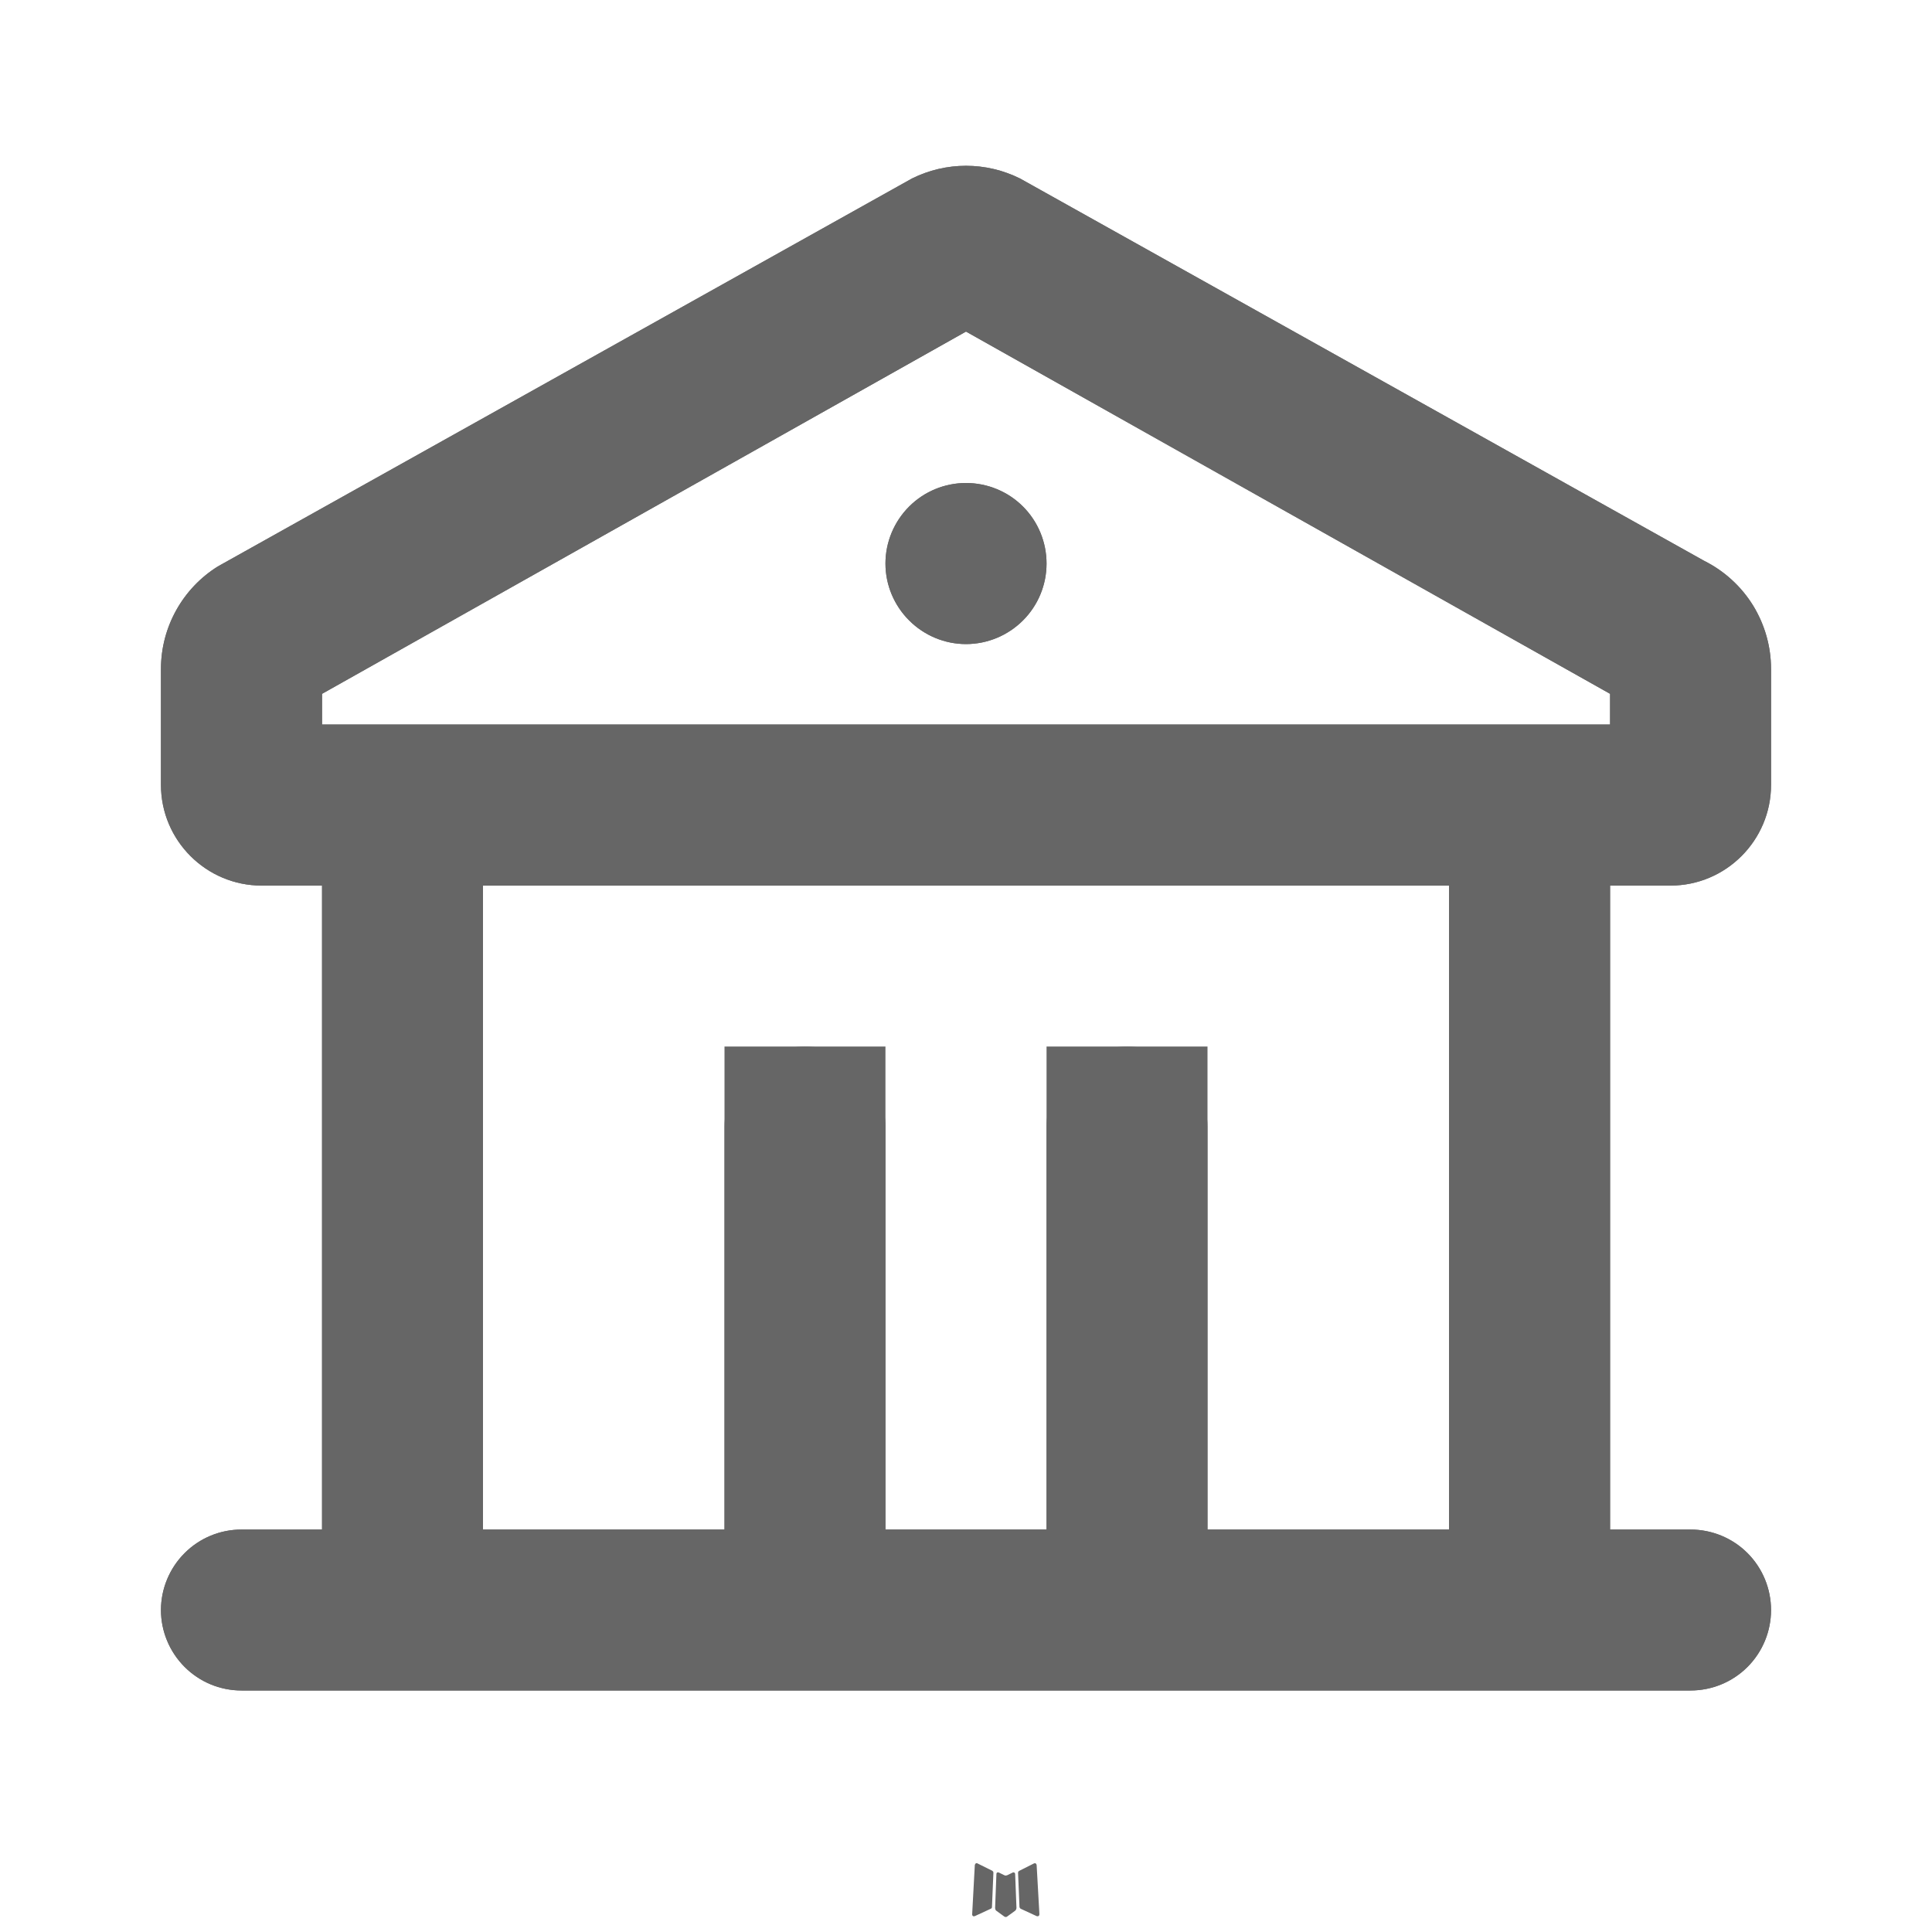 <svg width="16" height="16" viewBox="0 0 16 16" fill="none" xmlns="http://www.w3.org/2000/svg">
<path d="M8.395 15.506L8.388 15.507L8.341 15.53L8.327 15.533L8.318 15.53L8.271 15.507C8.264 15.505 8.258 15.506 8.255 15.51L8.252 15.517L8.241 15.802L8.244 15.816L8.251 15.824L8.32 15.874L8.33 15.876L8.338 15.874L8.407 15.824L8.415 15.814L8.418 15.802L8.407 15.518C8.405 15.511 8.401 15.507 8.395 15.506ZM8.572 15.43L8.563 15.432L8.44 15.494L8.433 15.5L8.431 15.508L8.443 15.794L8.447 15.802L8.452 15.807L8.586 15.869C8.595 15.871 8.601 15.869 8.605 15.864L8.608 15.854L8.585 15.445C8.583 15.437 8.579 15.432 8.572 15.43ZM8.095 15.432C8.093 15.43 8.089 15.429 8.086 15.43C8.082 15.431 8.079 15.433 8.077 15.436L8.073 15.445L8.051 15.854C8.051 15.862 8.055 15.868 8.062 15.87L8.072 15.869L8.206 15.807L8.213 15.802L8.215 15.794L8.227 15.508L8.225 15.5L8.218 15.493L8.095 15.432Z" fill="#666666"/>
<path d="M8.447 1.478L14.114 4.645C14.28 4.728 14.42 4.856 14.518 5.014C14.615 5.172 14.667 5.354 14.667 5.54V6.5C14.667 6.96 14.293 7.334 13.834 7.334H13.334V12.667H14C14.177 12.667 14.347 12.737 14.472 12.862C14.597 12.987 14.667 13.157 14.667 13.334C14.667 13.51 14.597 13.68 14.472 13.805C14.347 13.93 14.177 14 14 14H2C1.823 14 1.654 13.93 1.529 13.805C1.404 13.68 1.333 13.51 1.333 13.334C1.333 13.157 1.404 12.987 1.529 12.862C1.654 12.737 1.823 12.667 2 12.667H2.667V7.334H2.167C1.707 7.334 1.333 6.96 1.333 6.5V5.54C1.333 5.192 1.514 4.872 1.804 4.691L7.553 1.478C7.692 1.409 7.845 1.373 8 1.373C8.155 1.373 8.308 1.409 8.447 1.478ZM12 7.334H4V12.667H6V8.667H7.333V12.667H8.667V8.667H10V12.667H12V7.334ZM8 2.746L2.667 5.746V6H13.334V5.746L8 2.746ZM8 4C8.177 4 8.347 4.07 8.472 4.195C8.597 4.32 8.667 4.49 8.667 4.667C8.667 4.844 8.597 5.013 8.472 5.138C8.347 5.263 8.177 5.334 8 5.334C7.823 5.334 7.654 5.263 7.529 5.138C7.404 5.013 7.333 4.844 7.333 4.667C7.333 4.49 7.404 4.32 7.529 4.195C7.654 4.07 7.823 4 8 4Z" fill="#666666"/>
<path d="M8.447 1.478L14.114 4.645C14.28 4.728 14.42 4.856 14.518 5.014C14.615 5.172 14.667 5.354 14.667 5.54V6.5C14.667 6.96 14.293 7.334 13.834 7.334H13.334V12.667H14C14.177 12.667 14.347 12.737 14.472 12.862C14.597 12.987 14.667 13.157 14.667 13.334C14.667 13.51 14.597 13.68 14.472 13.805C14.347 13.93 14.177 14 14 14H2C1.823 14 1.654 13.93 1.529 13.805C1.404 13.68 1.333 13.51 1.333 13.334C1.333 13.157 1.404 12.987 1.529 12.862C1.654 12.737 1.823 12.667 2 12.667H2.667V7.334H2.167C1.707 7.334 1.333 6.96 1.333 6.5V5.54C1.333 5.192 1.514 4.872 1.804 4.691L7.553 1.478C7.692 1.409 7.845 1.373 8 1.373C8.155 1.373 8.308 1.409 8.447 1.478ZM12 7.334H4V12.667H6V9.334C6 8.965 6.299 8.667 6.667 8.667C7.035 8.667 7.333 8.965 7.333 9.334V12.667H8.667V9.334C8.667 8.965 8.965 8.667 9.334 8.667C9.702 8.667 10 8.965 10 9.334V12.667H12V7.334ZM8 2.746L2.667 5.746V6H13.334V5.746L8 2.746ZM8 4C8.177 4 8.347 4.07 8.472 4.195C8.597 4.32 8.667 4.49 8.667 4.667C8.667 4.844 8.597 5.013 8.472 5.138C8.347 5.263 8.177 5.334 8 5.334C7.823 5.334 7.654 5.263 7.529 5.138C7.404 5.013 7.333 4.844 7.333 4.667C7.333 4.49 7.404 4.32 7.529 4.195C7.654 4.07 7.823 4 8 4Z" fill="#666666"/>
</svg>
